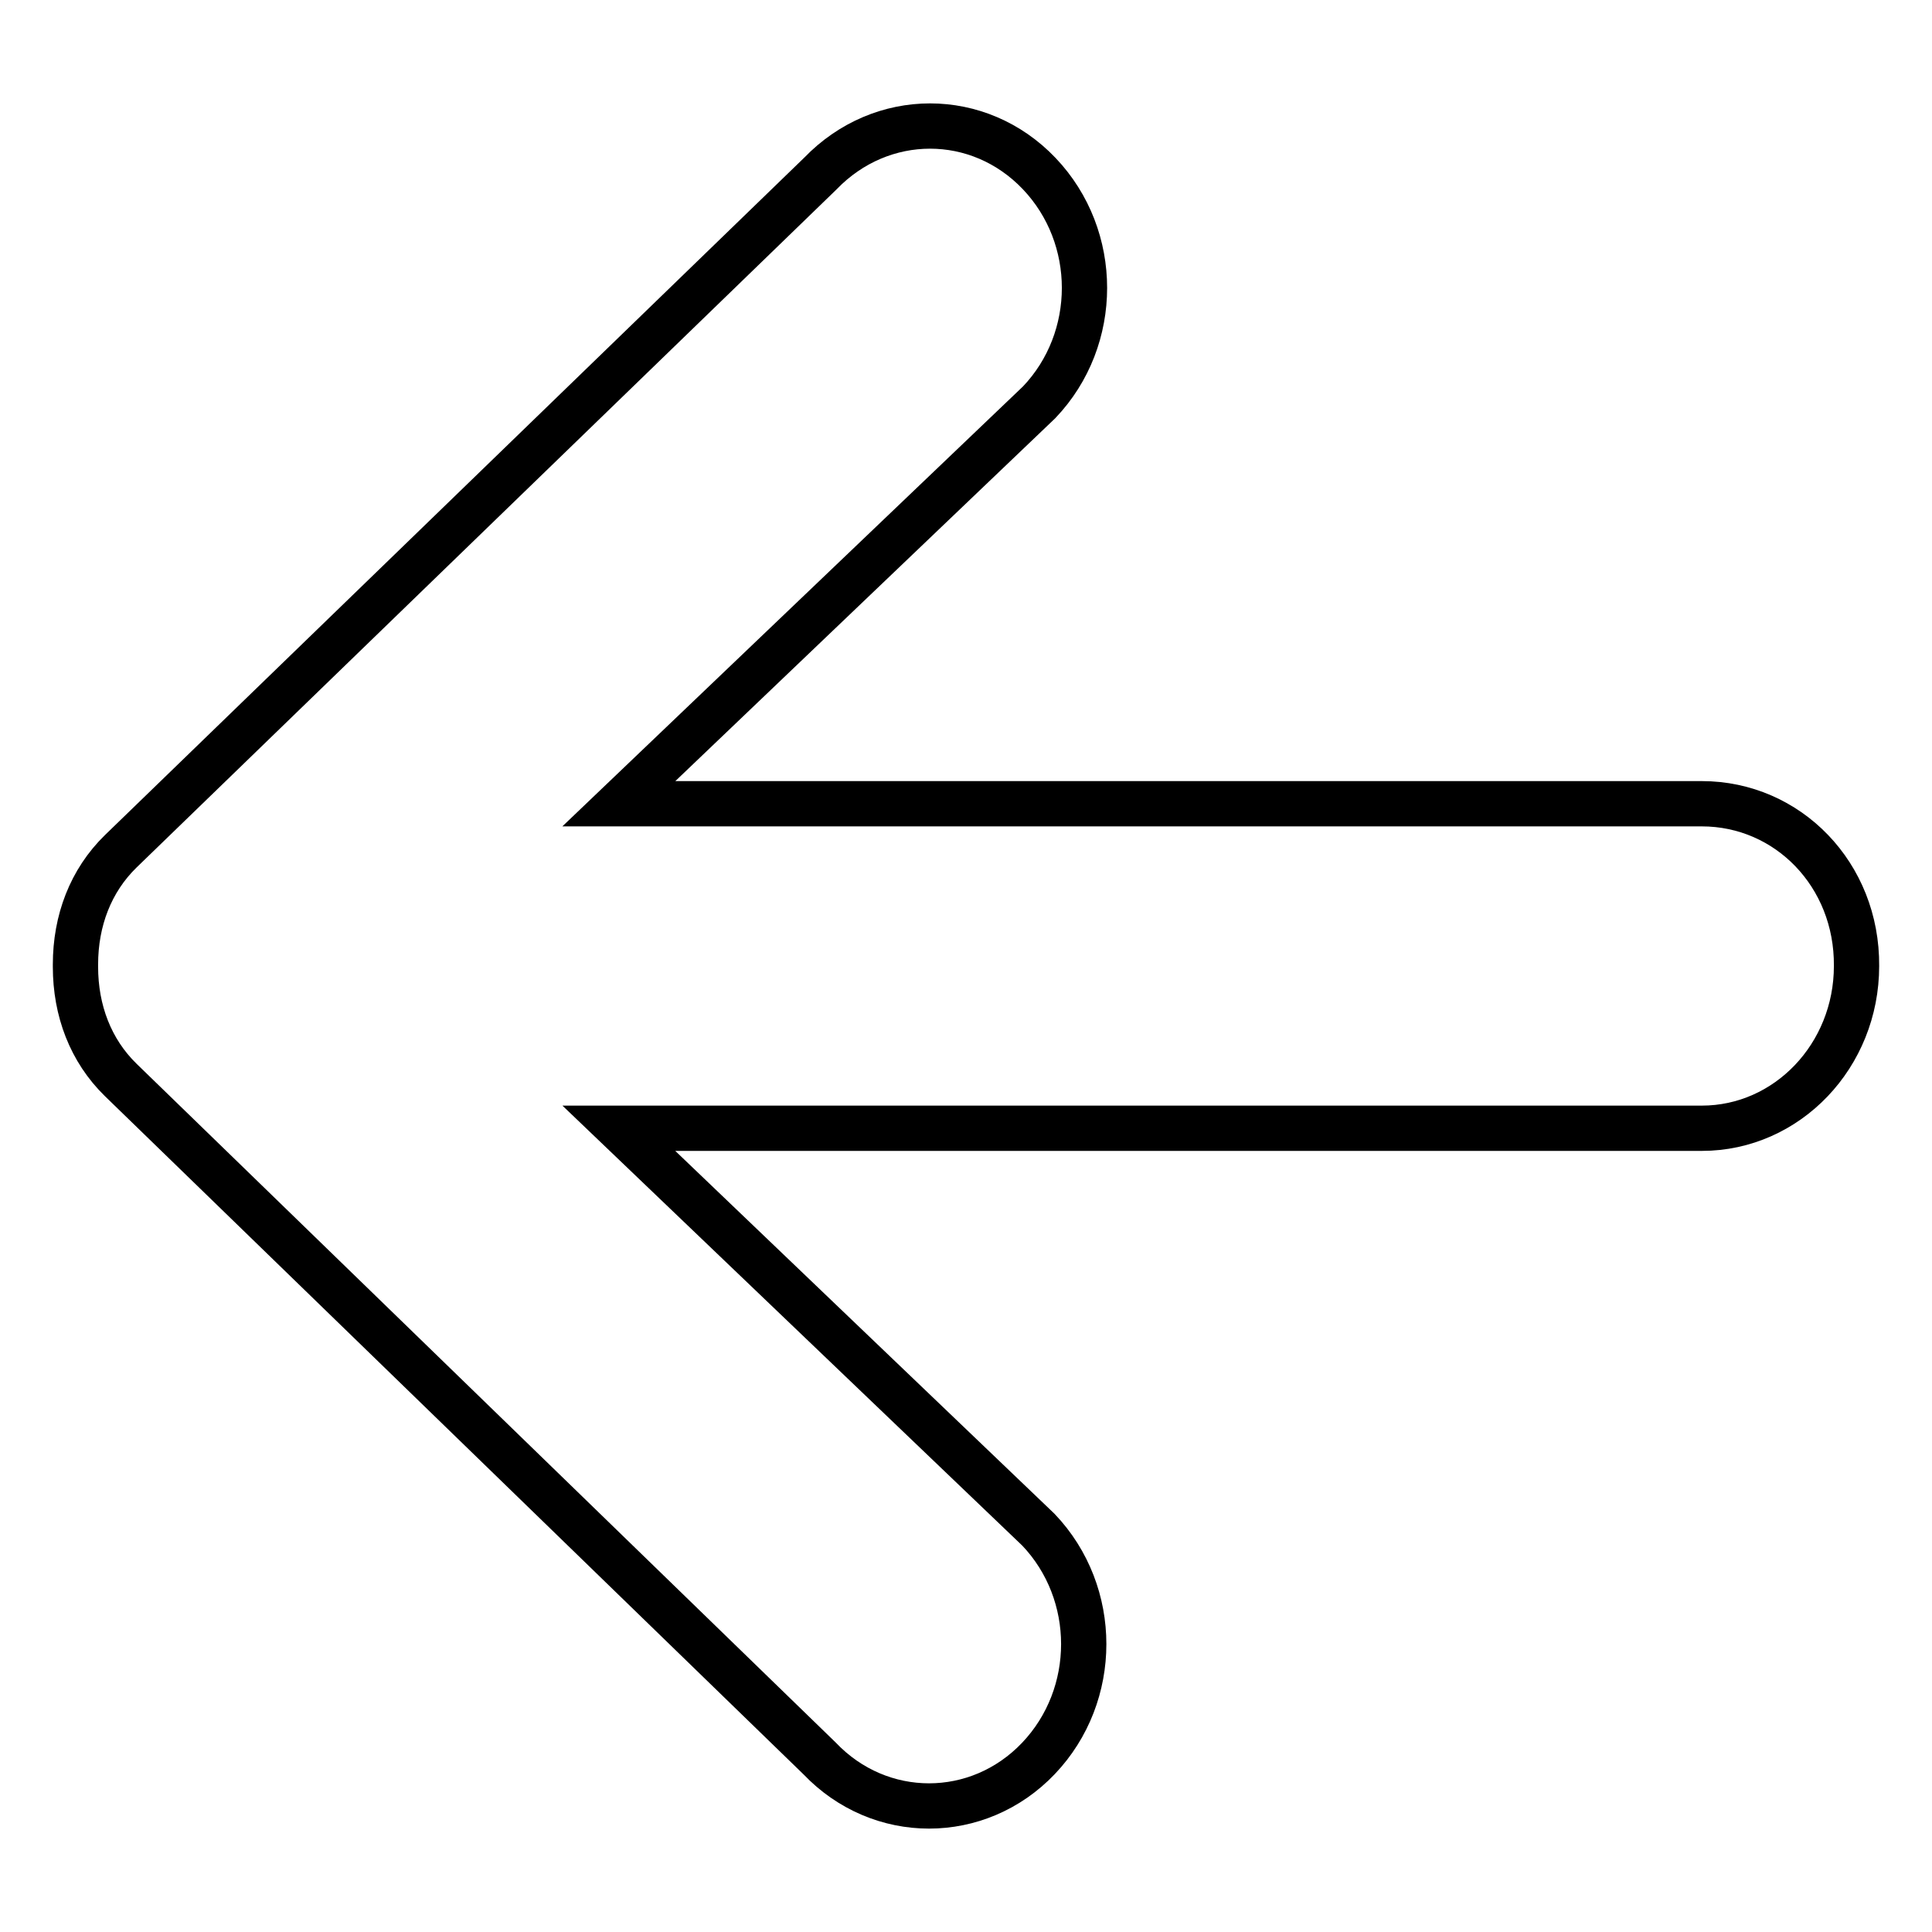 <?xml version="1.0" encoding="utf-8"?>
<!-- Svg Vector Icons : http://www.onlinewebfonts.com/icon -->
<!DOCTYPE svg PUBLIC "-//W3C//DTD SVG 1.1//EN" "http://www.w3.org/Graphics/SVG/1.1/DTD/svg11.dtd">
<svg version="1.1" xmlns="http://www.w3.org/2000/svg" xmlns:xlink="http://www.w3.org/1999/xlink" x="0px" y="0px" viewBox="0 0 256 256" enable-background="new 0 0 256 256" xml:space="preserve">
<g> <path stroke-width="6" fill-opacity="0" stroke="#000000"  d="M225.5,106.5H82l55.7-53.2c8-8.4,8-21.9,0-30.3c-8-8.4-20.9-8.4-29,0L16,112.8c-4,3.9-6,9.2-6,15v0.3 c0,5.8,2,11.1,6,15l92.6,89.9c8,8.4,21,8.4,29,0c8-8.4,8-21.9,0-30.3L82,149.5h143.5c11.3,0,20.5-9.6,20.5-21.5 C246.1,115.9,236.9,106.5,225.5,106.5L225.5,106.5z"/></g>
</svg>